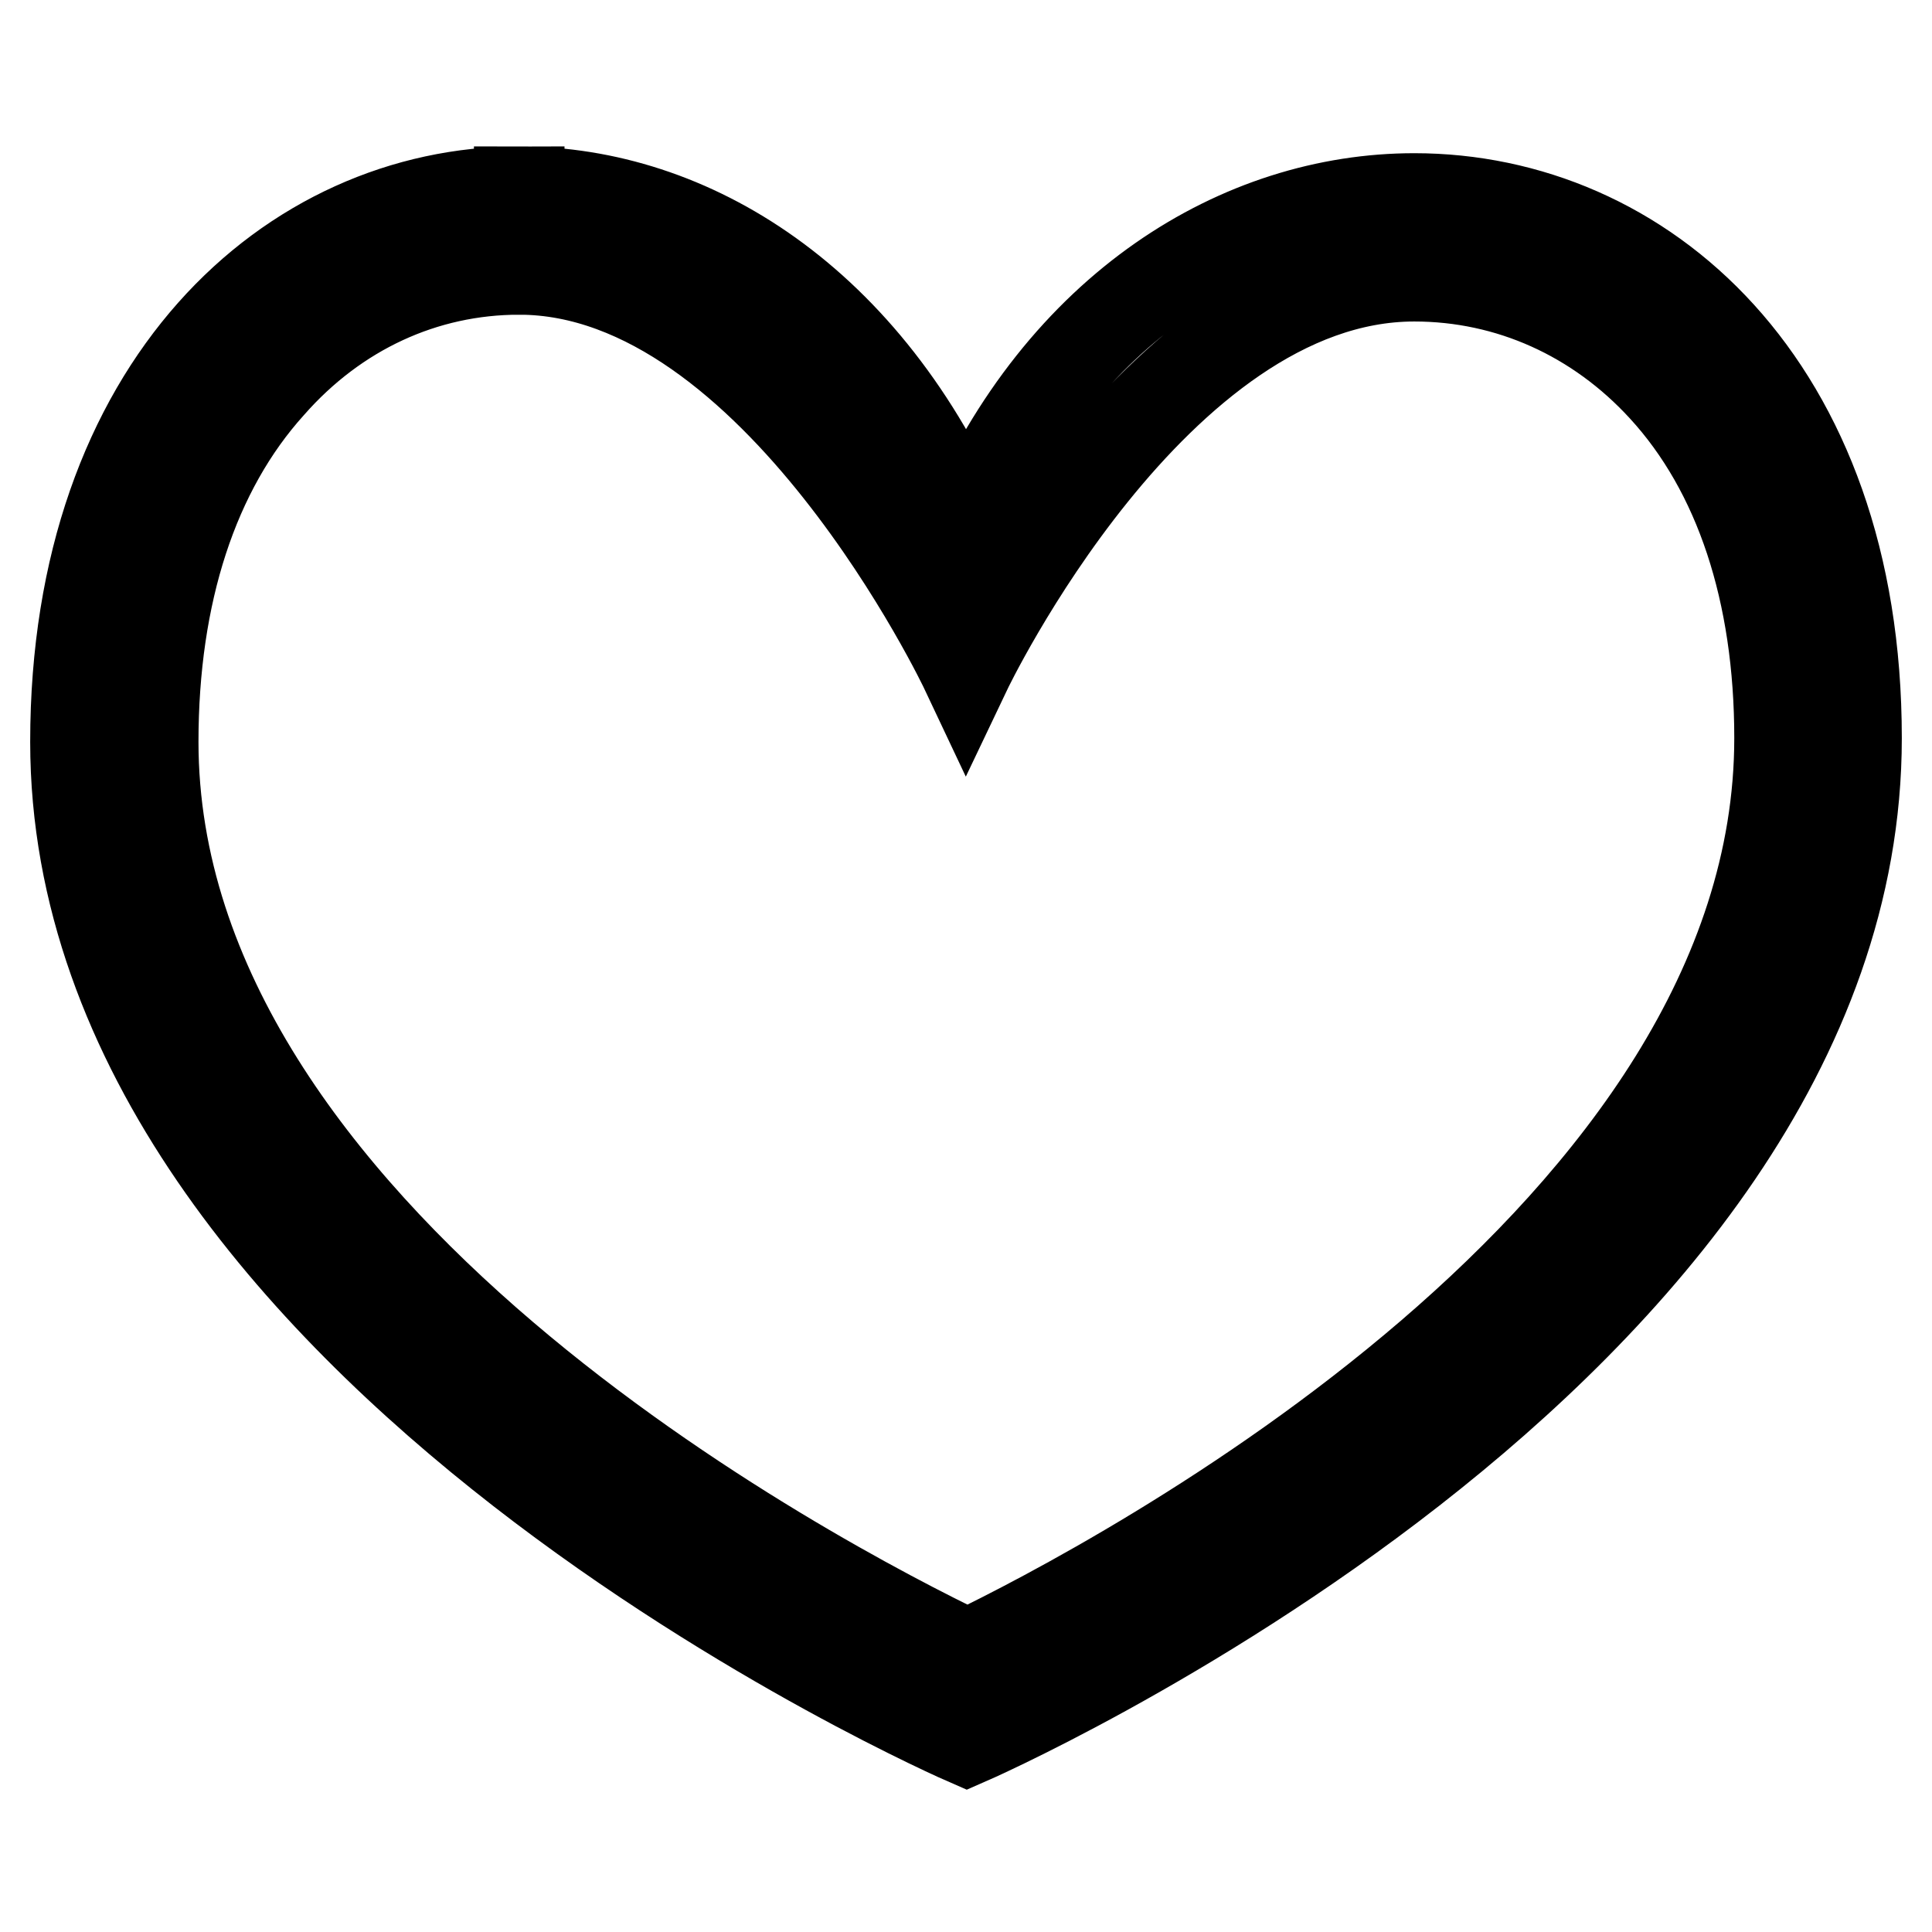 <?xml version="1.0" encoding="utf-8"?>
<!-- Svg Vector Icons : http://www.onlinewebfonts.com/icon -->
<!DOCTYPE svg PUBLIC "-//W3C//DTD SVG 1.1//EN" "http://www.w3.org/Graphics/SVG/1.1/DTD/svg11.dtd">
<svg version="1.1" xmlns="http://www.w3.org/2000/svg" xmlns:xlink="http://www.w3.org/1999/xlink" x="0px" y="0px" viewBox="0 0 256 256" enable-background="new 0 0 256 256" xml:space="preserve">
<g> <path stroke-width="12" fill-opacity="0" stroke="#000000"  d="M128.1,230.6c0,0-118.1-51.3-118.1-132.3C10,51,38.6,25.4,68.8,25.4v10.3c-12.6,0-24.3,5.4-33,15.3 C25.6,62.3,20.3,78.7,20.3,98.3c0,65.4,87.7,111.3,107.9,121c20.1-9.7,107.6-55.8,107.6-121.5c0-19.3-5.3-35.4-15.4-46.4 c-8.7-9.5-20.4-14.8-33-14.8c-34.5,0-59.4,52.3-59.4,52.3s-25.1-53.2-59.2-53.2l0-10.3h0c22.6,0,46.1,14.4,59.2,44.8 c12.6-29.6,36.5-43.9,59.4-43.9c30.1,0,58.6,24.5,58.6,71.5C246,179.3,128.1,230.6,128.1,230.6L128.1,230.6z"/></g>
</svg>